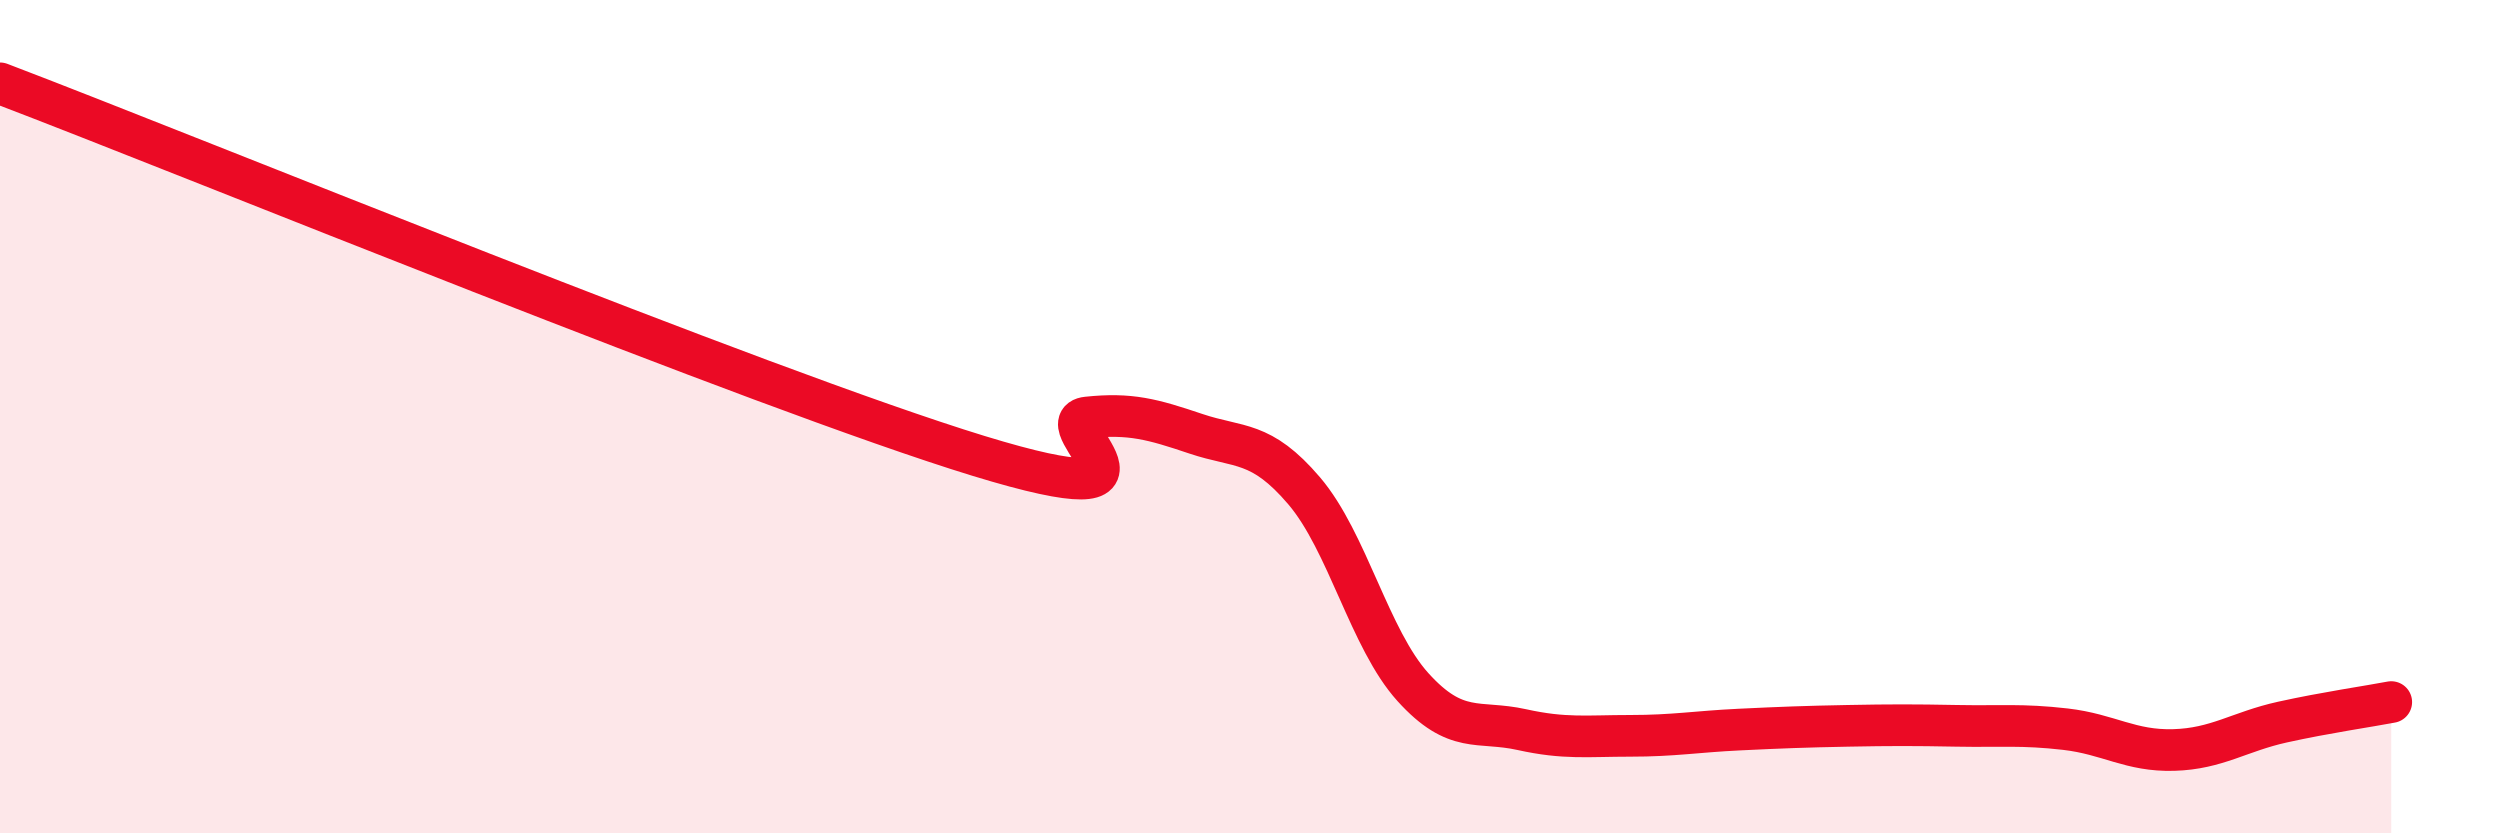 
    <svg width="60" height="20" viewBox="0 0 60 20" xmlns="http://www.w3.org/2000/svg">
      <path
        d="M 0,2 C 4.7,3.79 18.26,9.34 23.48,10.94 C 28.7,12.54 25.05,10.13 26.09,10.02 C 27.13,9.91 27.66,10.06 28.7,10.41 C 29.74,10.76 30.26,10.56 31.3,11.78 C 32.34,13 32.87,15.34 33.91,16.49 C 34.95,17.64 35.48,17.28 36.52,17.51 C 37.56,17.74 38.09,17.66 39.13,17.66 C 40.17,17.66 40.7,17.56 41.74,17.51 C 42.78,17.46 43.31,17.44 44.35,17.42 C 45.39,17.4 45.92,17.4 46.96,17.42 C 48,17.44 48.53,17.38 49.57,17.5 C 50.61,17.62 51.13,18.03 52.17,18 C 53.21,17.97 53.74,17.56 54.78,17.33 C 55.82,17.1 56.87,16.95 57.39,16.85L57.39 20L0 20Z"
        fill="#EB0A25"
        opacity="0.1"
        stroke-linecap="round"
        stroke-linejoin="round"
      />
      <path
        d="M 0,2 C 4.7,3.79 18.26,9.34 23.48,10.94 C 28.7,12.54 25.05,10.13 26.09,10.02 C 27.13,9.91 27.66,10.06 28.7,10.41 C 29.74,10.76 30.26,10.56 31.3,11.78 C 32.34,13 32.87,15.34 33.91,16.49 C 34.95,17.64 35.48,17.28 36.52,17.51 C 37.56,17.74 38.09,17.66 39.13,17.66 C 40.17,17.66 40.7,17.56 41.74,17.51 C 42.78,17.46 43.31,17.44 44.35,17.42 C 45.39,17.4 45.92,17.4 46.96,17.42 C 48,17.44 48.53,17.38 49.57,17.5 C 50.61,17.62 51.13,18.03 52.17,18 C 53.21,17.97 53.74,17.56 54.78,17.33 C 55.82,17.1 56.87,16.95 57.39,16.85"
        stroke="#EB0A25"
        stroke-width="1"
        fill="none"
        stroke-linecap="round"
        stroke-linejoin="round"
      />
    </svg>
  